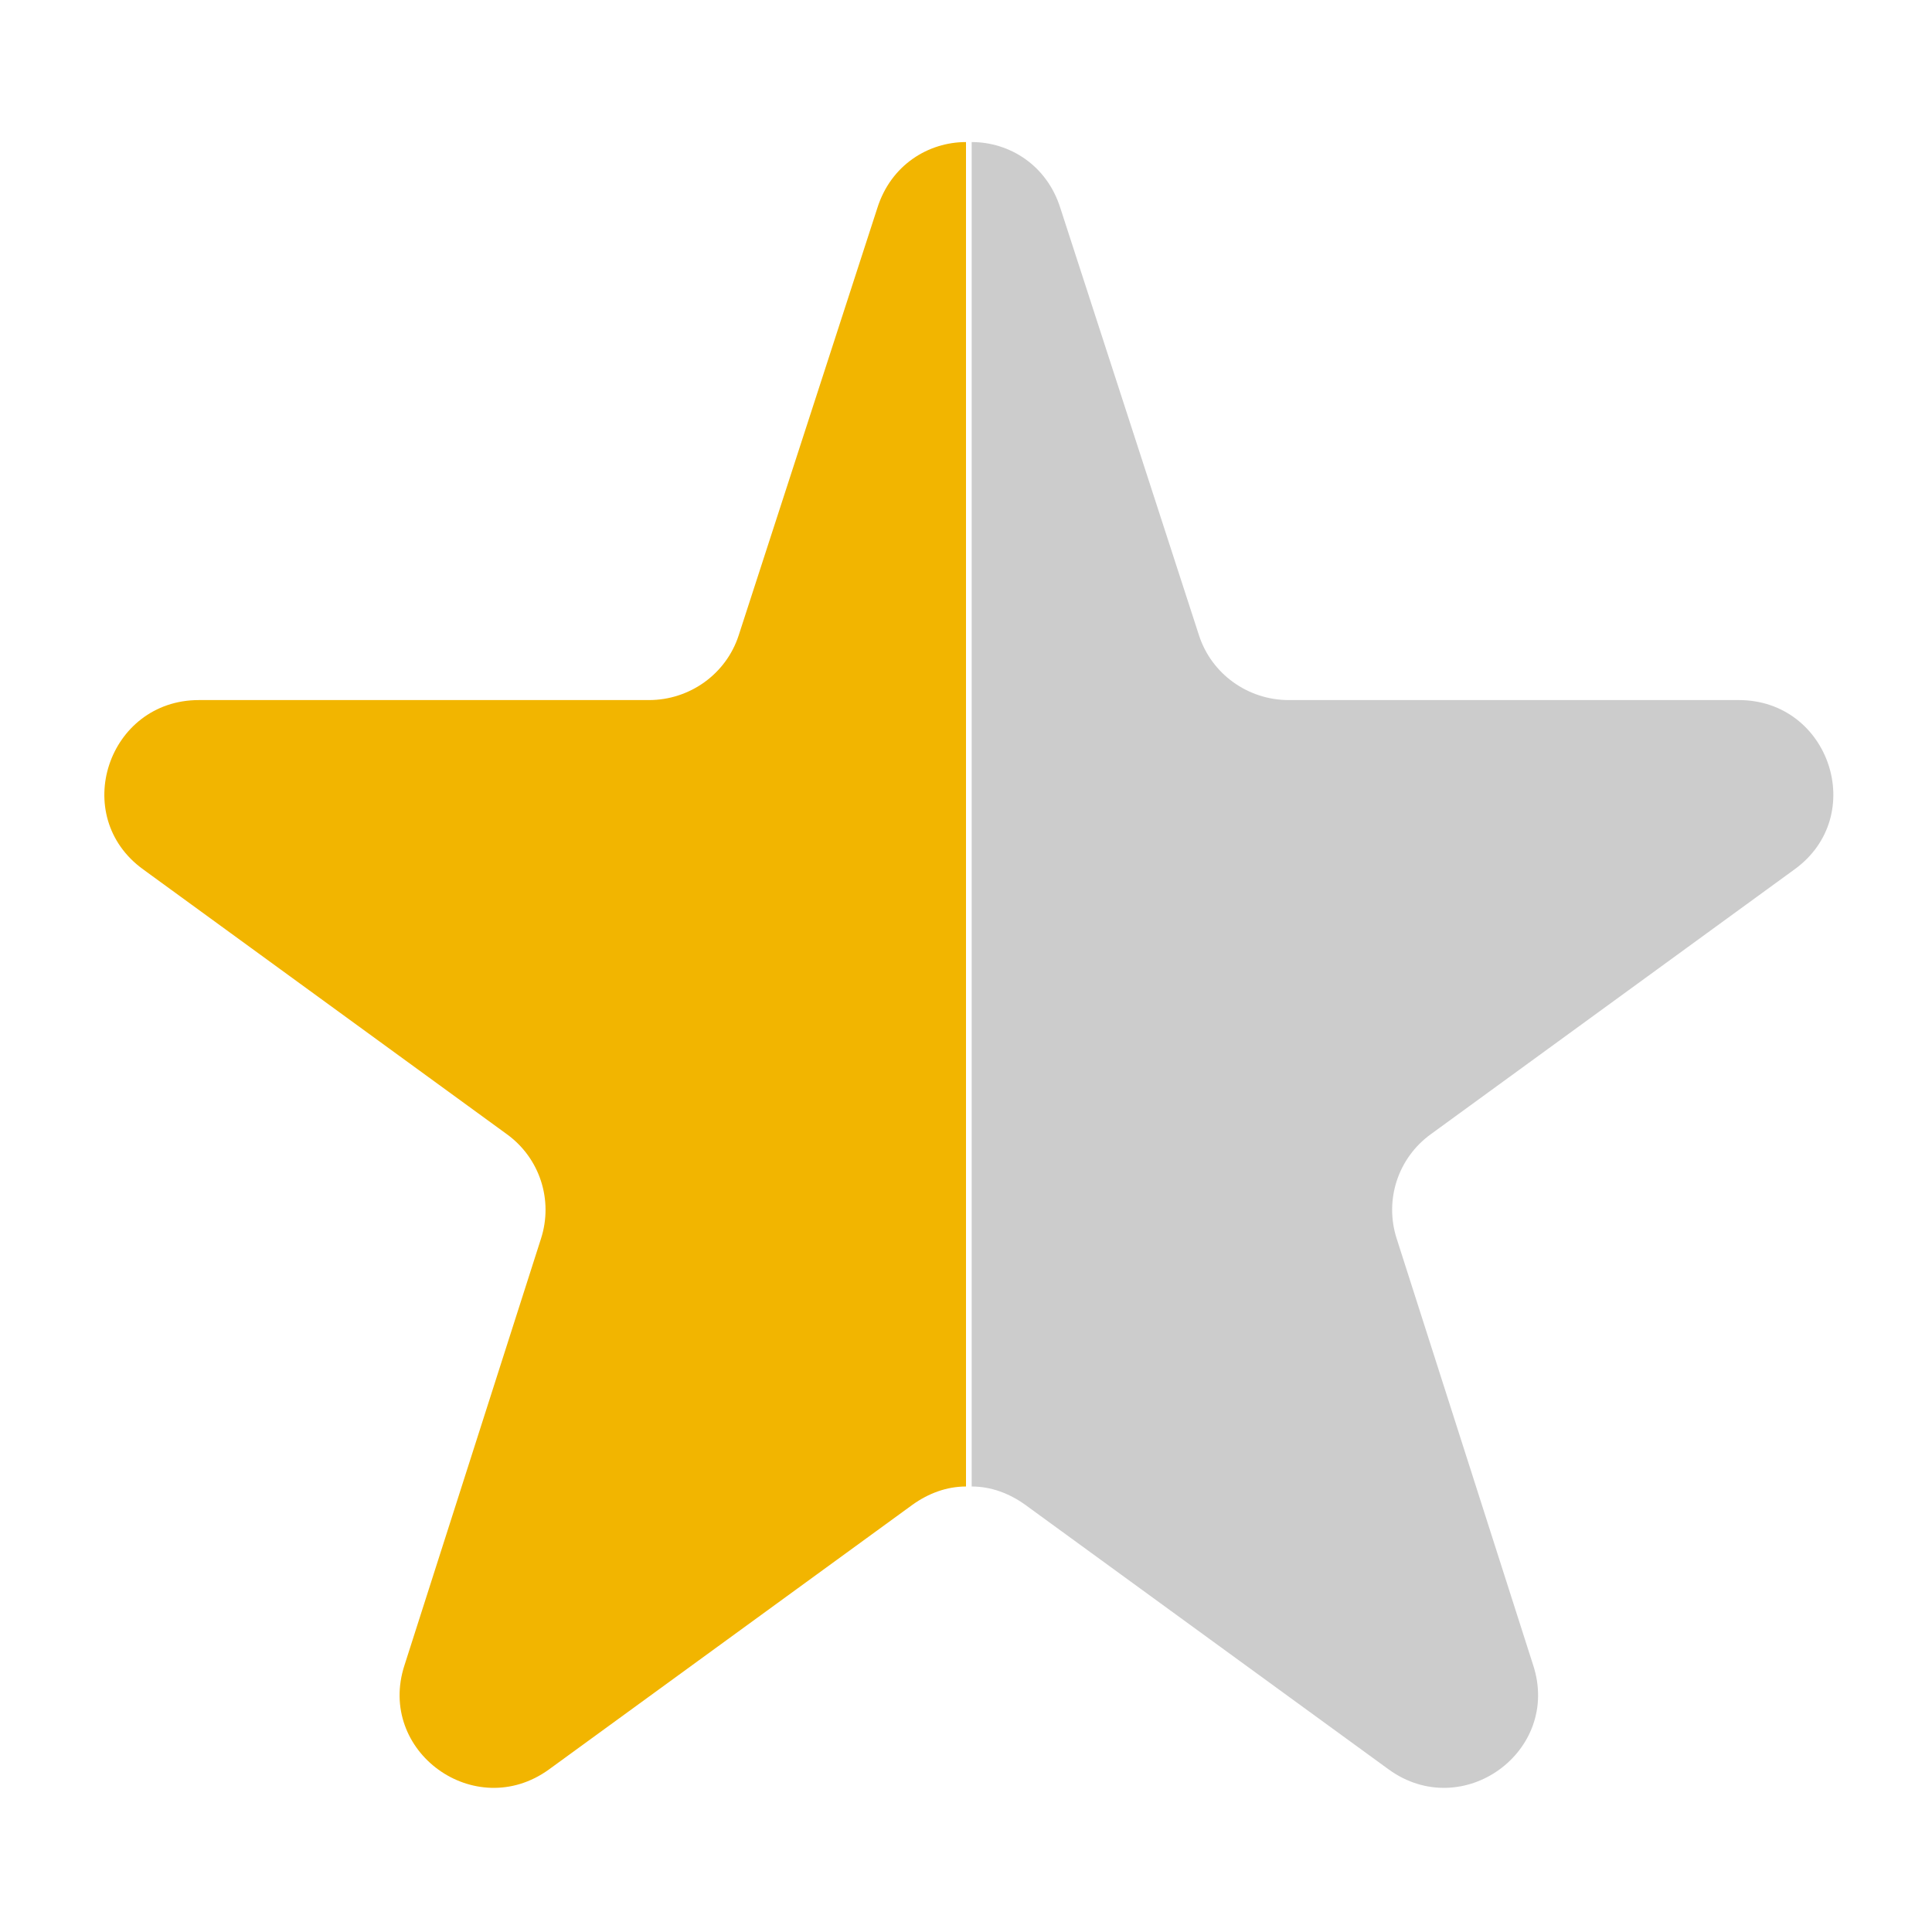 <?xml version="1.0" encoding="utf-8"?>
<!-- Generator: Adobe Illustrator 27.7.0, SVG Export Plug-In . SVG Version: 6.00 Build 0)  -->
<svg version="1.1" id="Ebene_1" xmlns="http://www.w3.org/2000/svg" xmlns:xlink="http://www.w3.org/1999/xlink" x="0px" y="0px"
	 viewBox="0 0 170 170" style="enable-background:new 0 0 170 170;" xml:space="preserve">
<style type="text/css">
	.st0{fill:#F2B500;}
	.st1{fill:#CCCCCC;}
</style>
<path class="st0" d="M85,12.5v118.3c-1.7,0-3.3,0.6-4.7,1.6l-32,23.3c-6.5,4.7-15.2-1.6-12.7-9.2l12-37.5c1.1-3.4-0.1-7.1-3-9.2
	l-32-23.3c-6.5-4.7-3.1-14.9,4.9-14.9h39.6c3.6,0,6.8-2.3,7.9-5.7l12.2-37.6C78.4,14.5,81.7,12.5,85,12.5z"/>
<path class="st1" d="M85.5,12.5v118.3c1.7,0,3.3,0.6,4.7,1.6l32,23.3c6.5,4.7,15.2-1.6,12.7-9.2l-12-37.5c-1.1-3.4,0.1-7.1,3-9.2
	l32-23.3c6.5-4.7,3.1-14.9-4.9-14.9h-39.6c-3.6,0-6.8-2.3-7.9-5.7L93.3,18.3C92.1,14.5,88.8,12.5,85.5,12.5z"/>
</svg>
